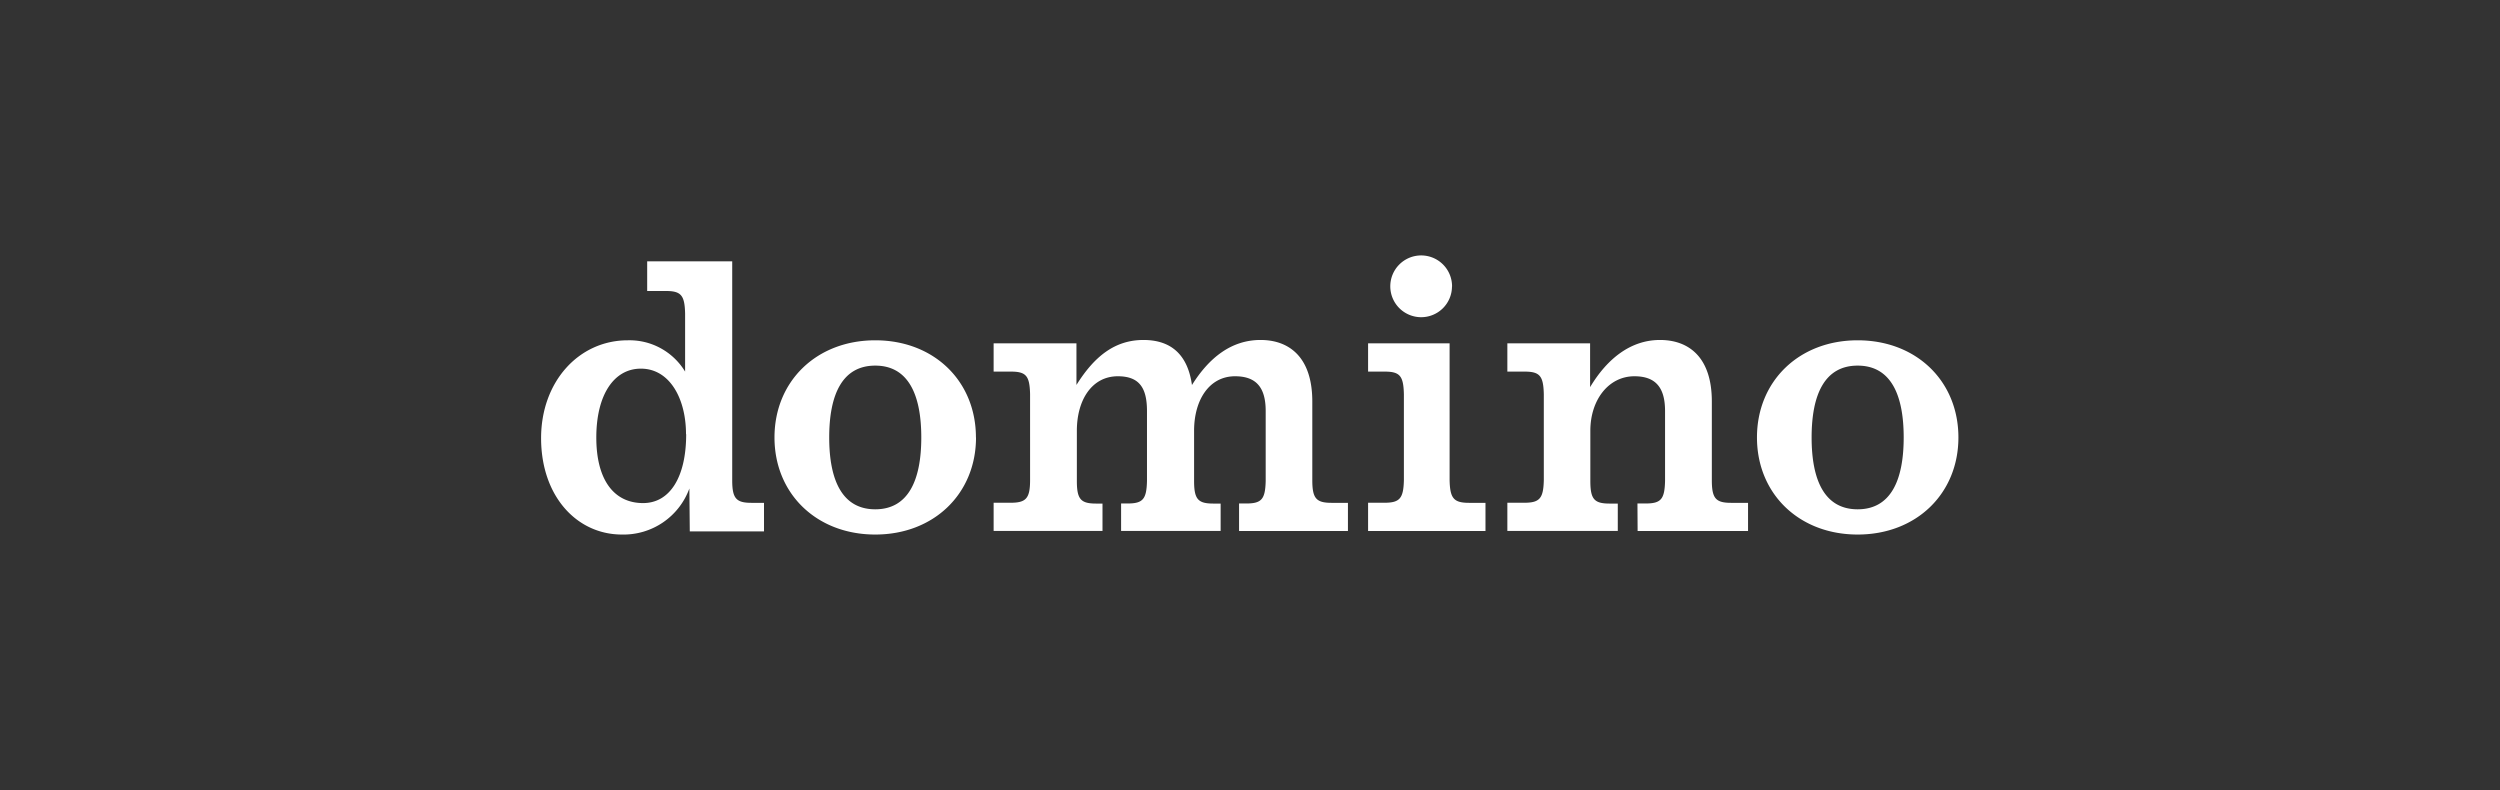 <svg id="Artwork" xmlns="http://www.w3.org/2000/svg" viewBox="0 0 305.17 96.44"><rect x="0" y="0" width="305.17" height="96.44" fill="#333333" stroke="none"/><defs><style>.cls-1{fill:#fff;}</style></defs><path class="cls-1" d="M83.76,53c0,5.26-2,8.41-5.26,8.41-3.53,0-5.71-2.79-5.71-8S74.94,45,78.23,45c3.52,0,5.51,3.66,5.51,8m.46,11.87h9.06V61.38H91.73c-1.88,0-2.35-.55-2.35-2.76V31.9H79v3.62h2.25c1.88,0,2.33.5,2.38,2.76v7.08a7.93,7.93,0,0,0-7-3.82c-6,0-10.58,5.07-10.58,11.94,0,7.12,4.38,11.77,9.86,11.77a8.55,8.55,0,0,0,8.24-5.62ZM112.46,53.4c0,5.26-1.61,8.77-5.62,8.77s-5.62-3.51-5.62-8.77,1.61-8.77,5.62-8.77,5.62,3.51,5.62,8.77m6.67,0c0-6.88-5.12-11.86-12.29-11.86s-12.3,5-12.3,11.86,5.13,11.85,12.3,11.85,12.3-5,12.3-11.85m32.11,11.42h13.29V61.38h-2c-1.88,0-2.35-.55-2.35-2.76V49c0-5.36-2.78-7.5-6.32-7.5s-6.27,2.14-8.37,5.5c-.56-4-2.84-5.5-5.92-5.5-3.49,0-6,2-8.18,5.49V41.91H121.29v3.45h2.08c1.88,0,2.32.5,2.37,2.76V58.61c0,2.22-.49,2.76-2.37,2.76h-2.08v3.44h13.29V61.47h-.78c-1.88,0-2.35-.54-2.35-2.76V52.58c0-3.76,1.84-6.65,5-6.65,2.61,0,3.56,1.4,3.56,4.24V58.7c-.05,2.23-.49,2.76-2.37,2.76h-.79v3.35H149V61.47h-.89c-1.88,0-2.35-.54-2.35-2.76V52.58c0-3.76,1.85-6.65,5-6.65,2.61,0,3.74,1.4,3.74,4.24V58.7c-.05,2.23-.49,2.76-2.37,2.76h-.88Zm26-29.87a3.77,3.77,0,1,0-3.77,3.77A3.76,3.76,0,0,0,177.24,35h0M167,64.82h14.33V61.38h-2c-1.88,0-2.33-.55-2.38-2.76V41.91H167v3.45H169c1.87,0,2.32.5,2.37,2.76V58.61c-.05,2.22-.5,2.76-2.37,2.76H167Zm32.9,0h13.48V61.38h-2.07c-1.88,0-2.35-.55-2.35-2.76V49c0-5.36-2.78-7.5-6.33-7.5s-6.43,2.25-8.53,5.76V41.91H184v3.45h2.07c1.88,0,2.33.5,2.38,2.76V58.61c-.05,2.22-.5,2.76-2.38,2.76H184v3.44h13.48V61.47h-1c-1.88,0-2.35-.54-2.35-2.76V52.58c0-3.76,2.22-6.65,5.38-6.65,2.61,0,3.74,1.4,3.74,4.24V58.7c-.05,2.23-.49,2.76-2.37,2.76h-1ZM232.38,53.4c0,5.26-1.6,8.77-5.62,8.77s-5.62-3.51-5.62-8.77,1.6-8.77,5.62-8.77,5.62,3.51,5.62,8.77m6.68,0c0-6.88-5.13-11.86-12.3-11.86s-12.29,5-12.29,11.86,5.12,11.85,12.29,11.85,12.3-5,12.3-11.85"/></svg>